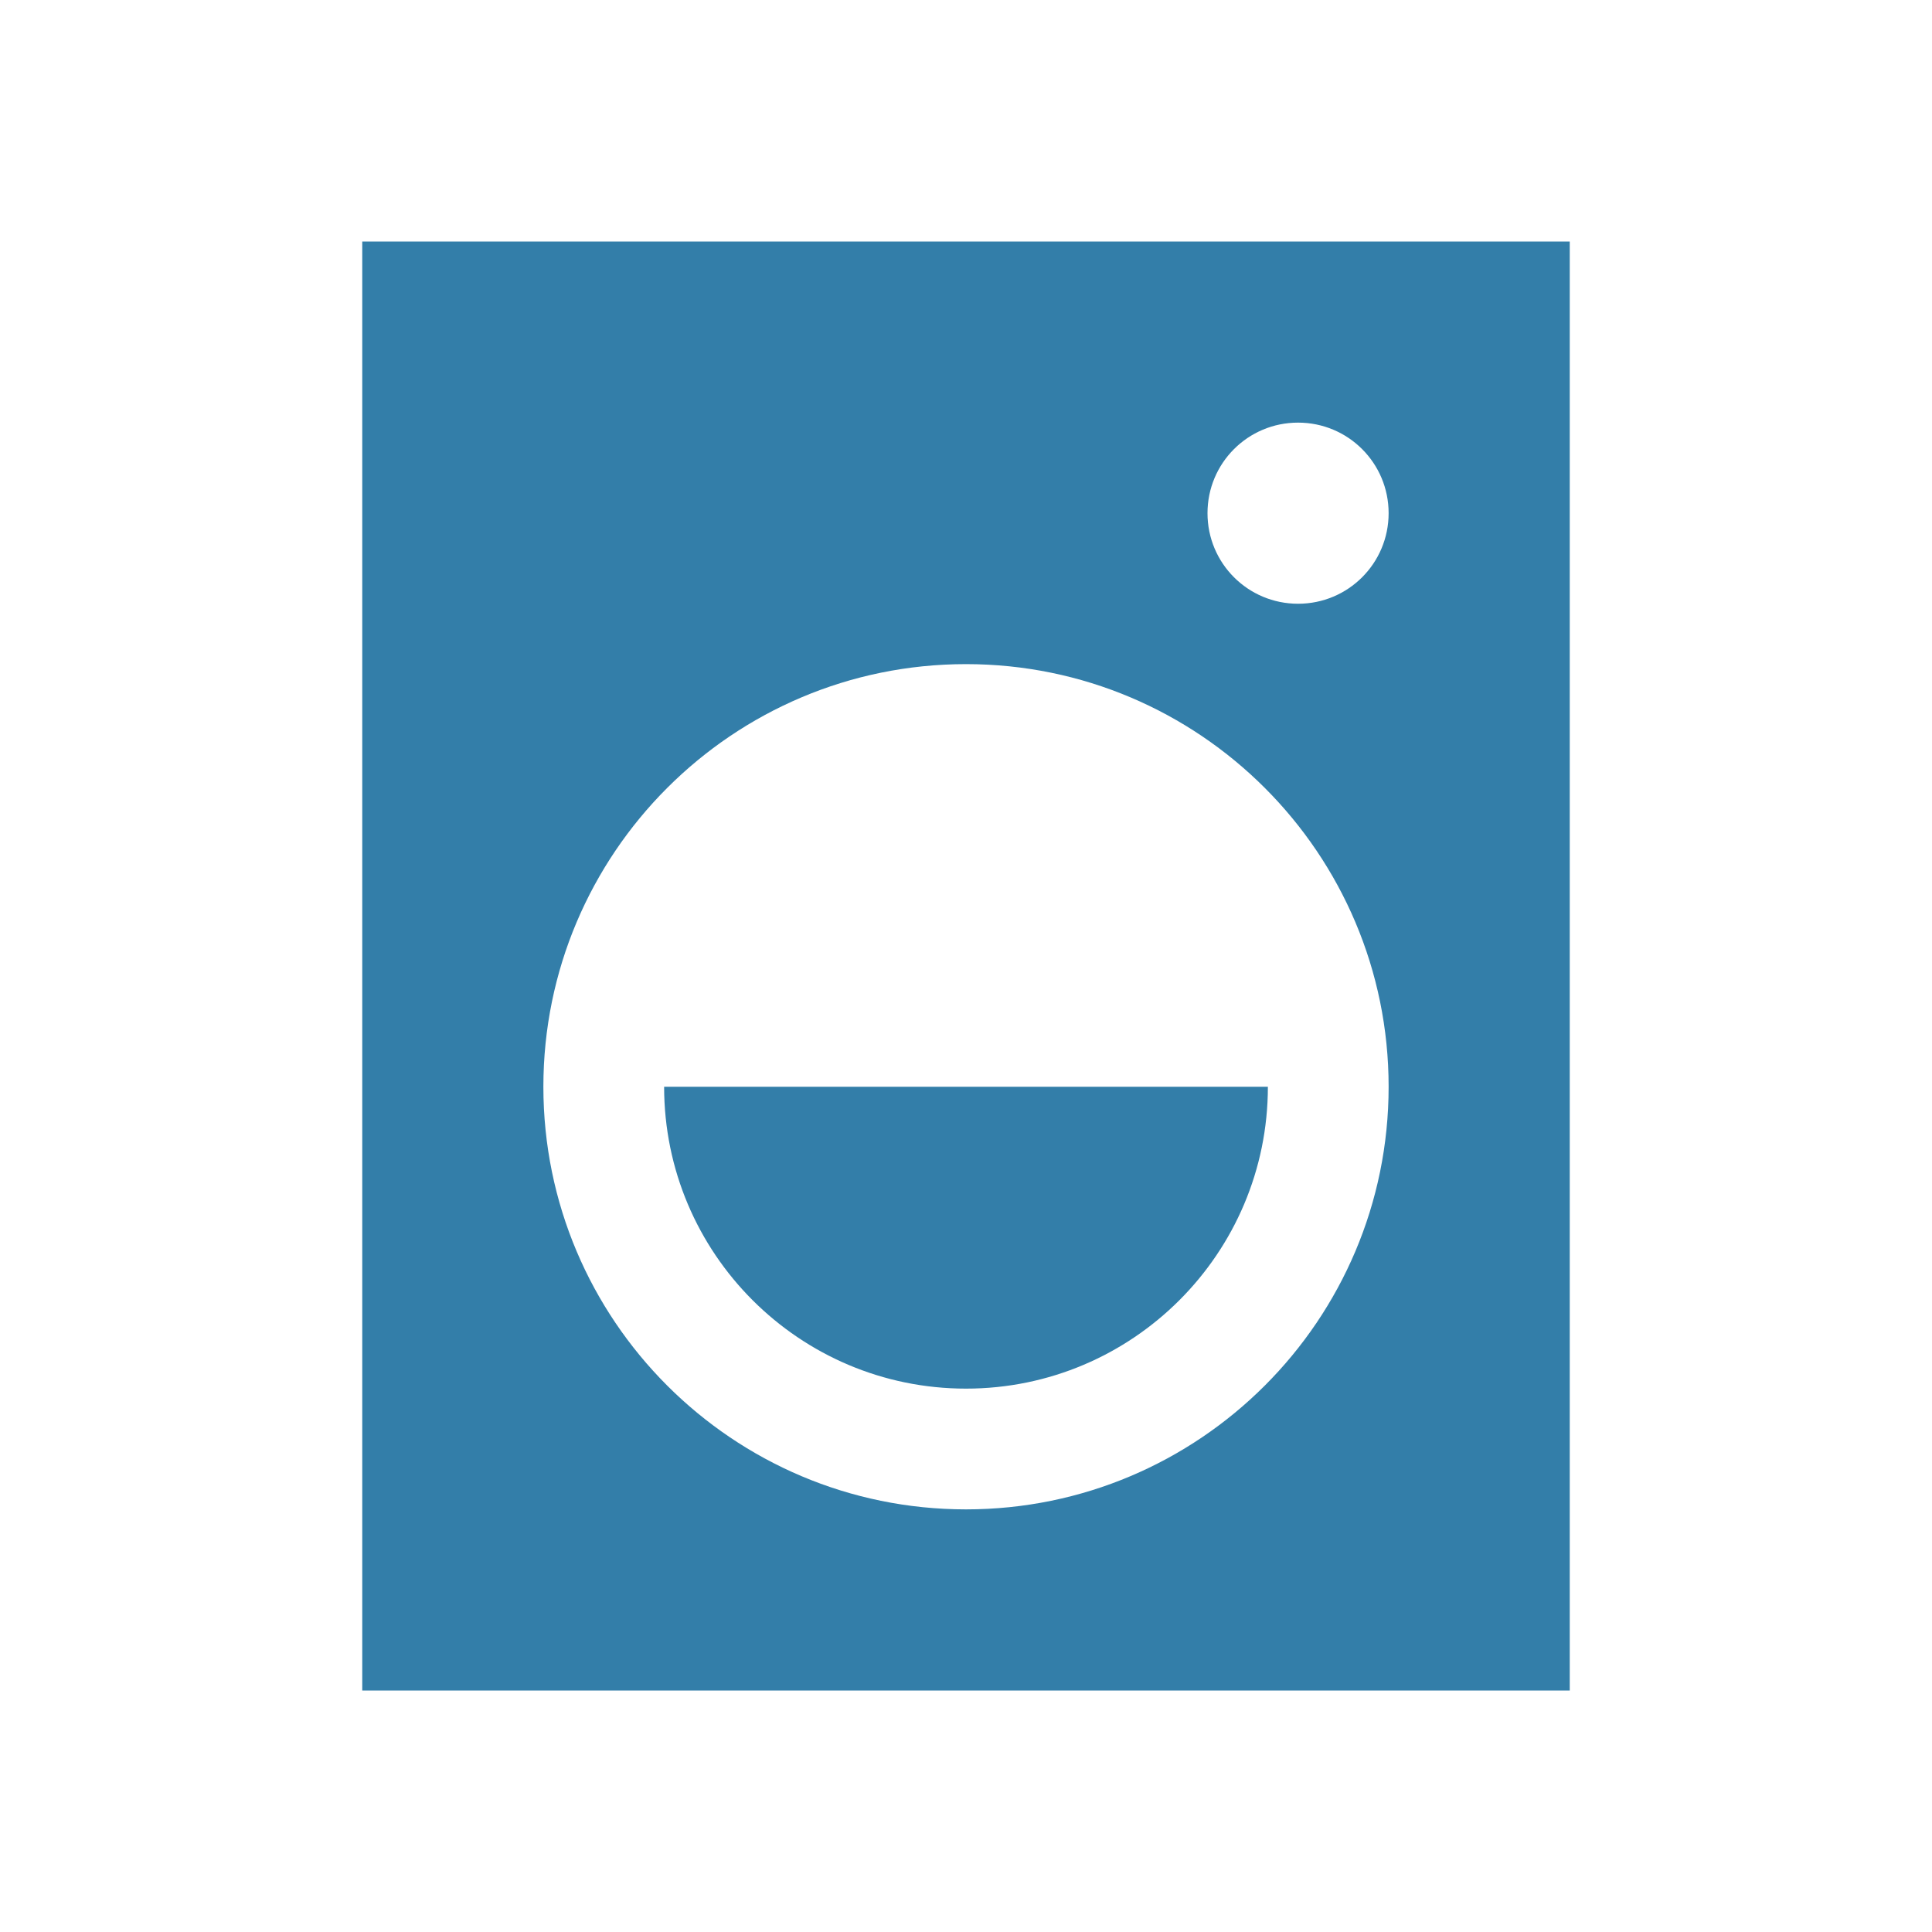 <svg xmlns="http://www.w3.org/2000/svg"  viewBox="0 0 64 64"><defs fill="#337ea9" /><path  d="m22,36h20c0,5.52-4.48,10-10,10s-10-4.48-10-10Zm30-28v48H12V8h40Zm-6,28c0-7.73-6.27-14-14-14s-14,6.27-14,14,6.27,14,14,14,14-6.27,14-14Zm0-19c0-1.66-1.34-3-3-3s-3,1.34-3,3,1.34,3,3,3,3-1.34,3-3Z" fill="#337ea9" /></svg>